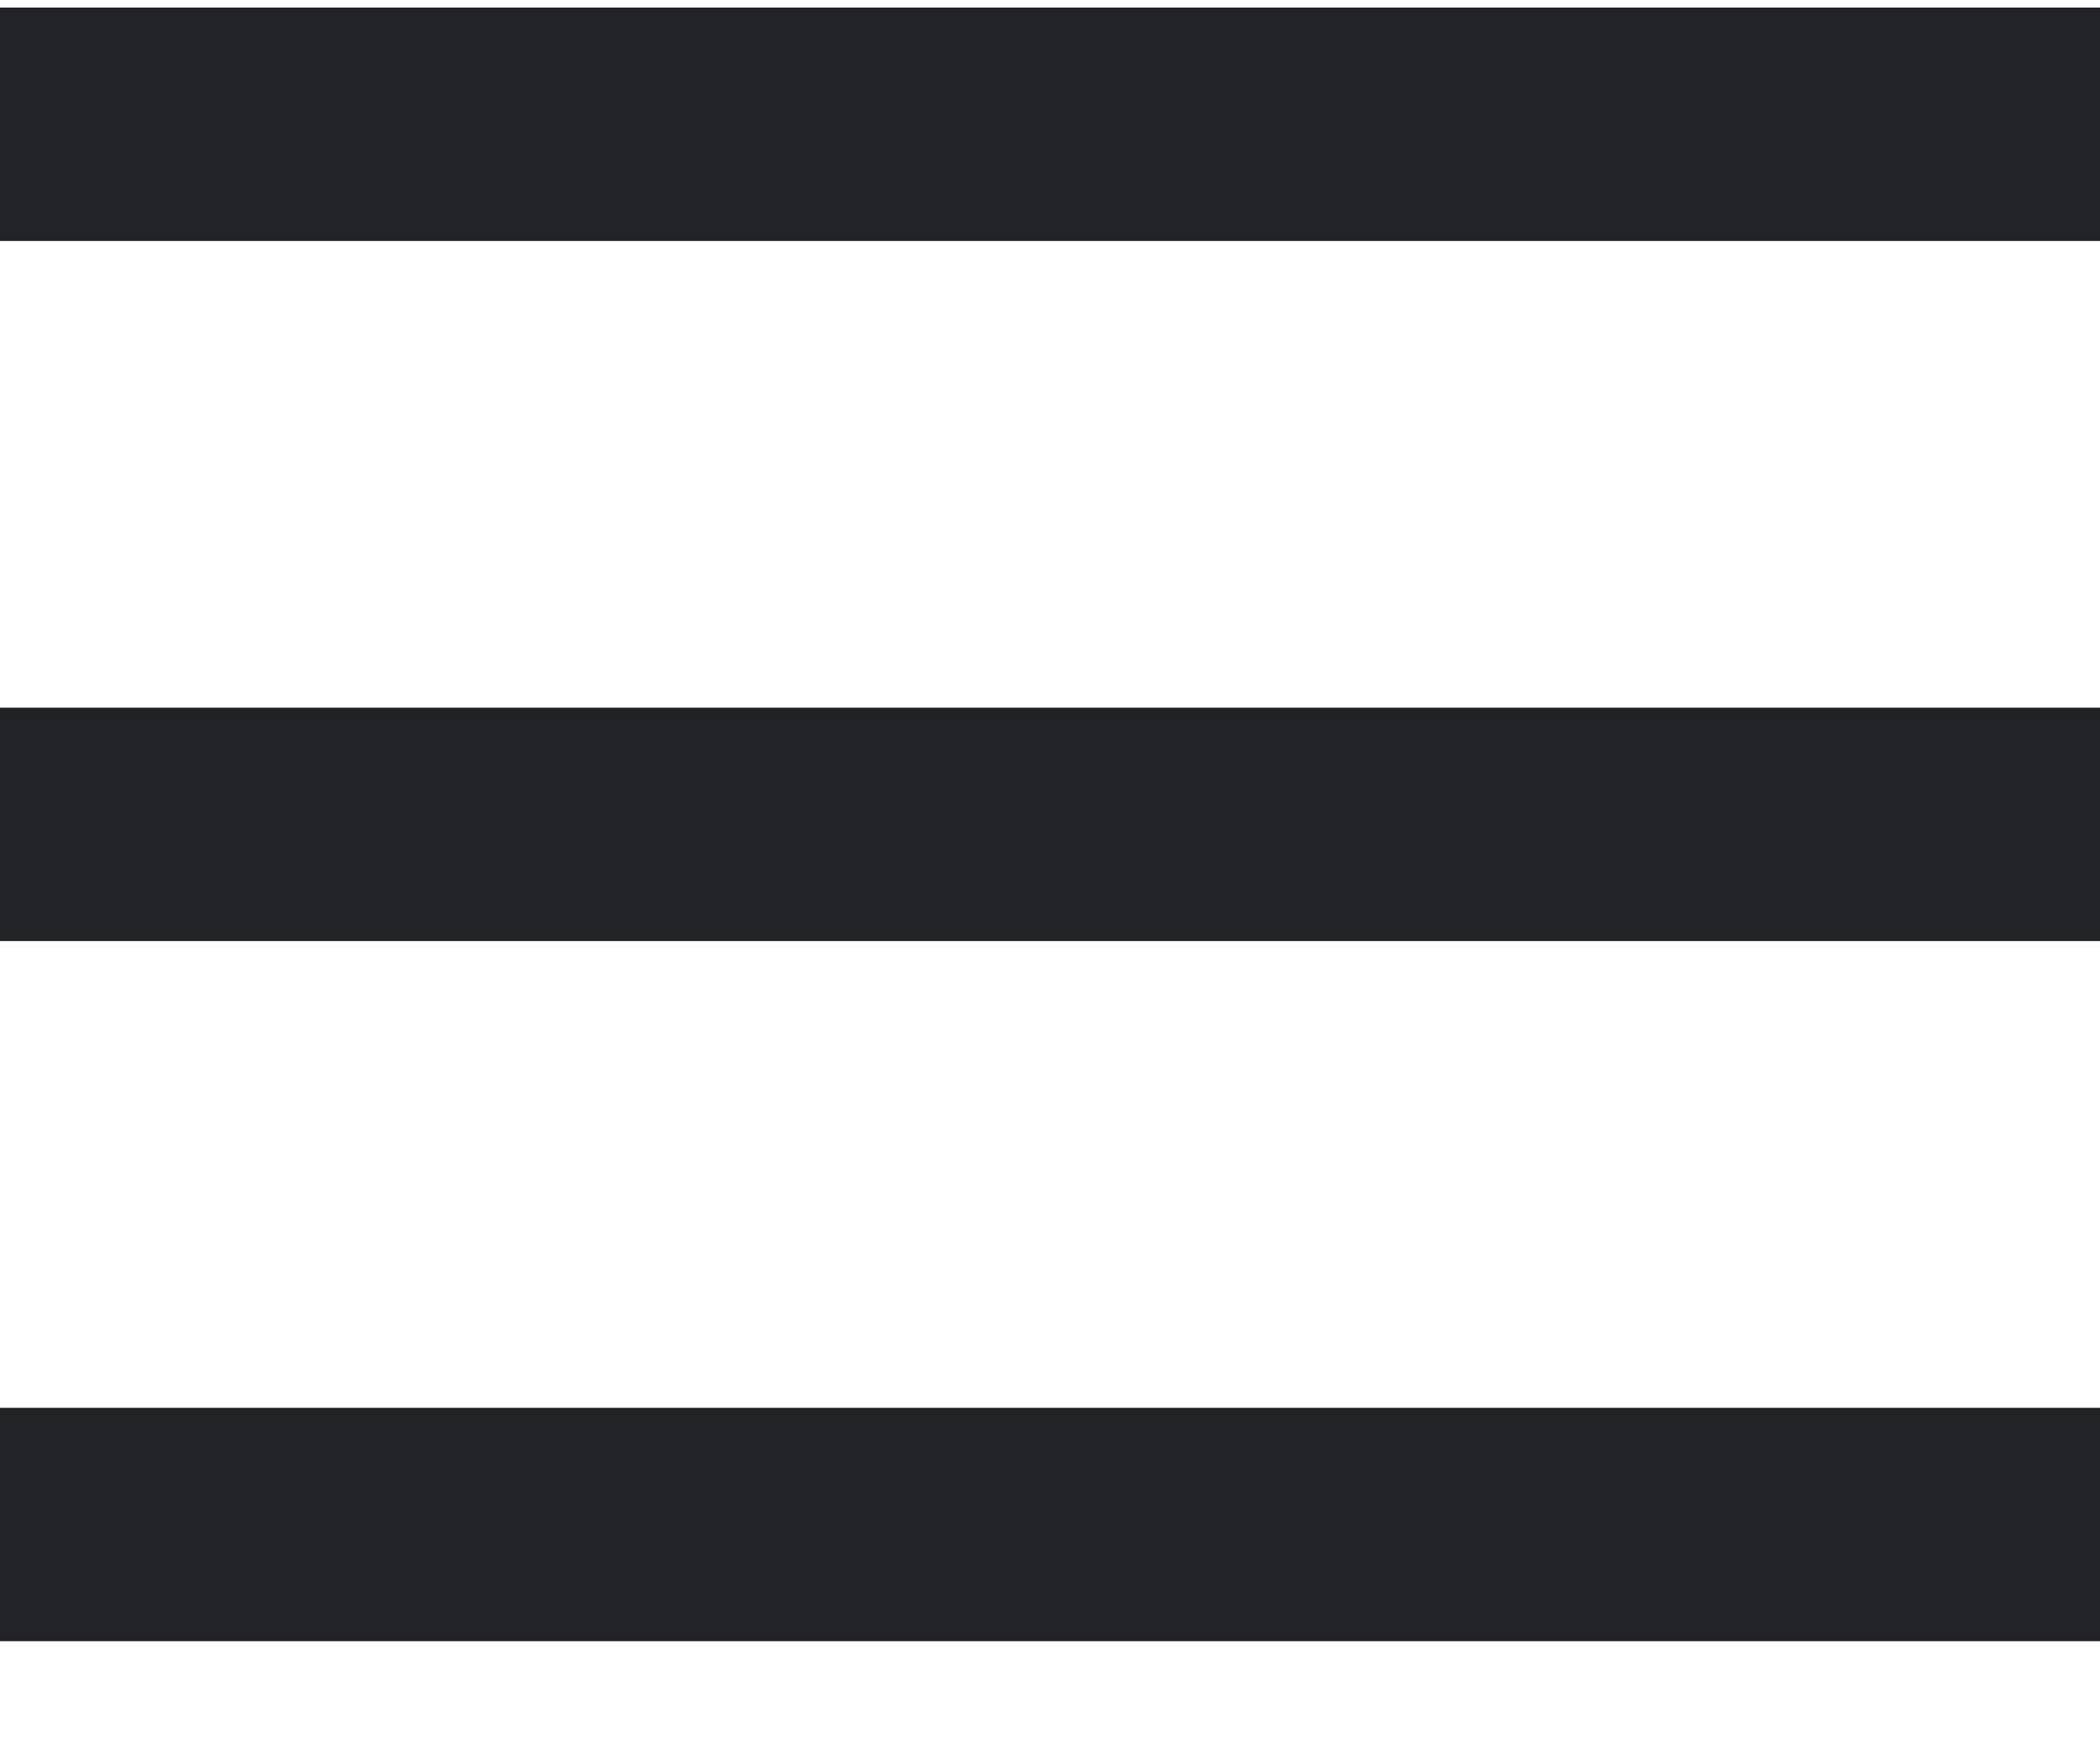 <svg xmlns="http://www.w3.org/2000/svg" width="18" height="15" viewBox="0 0 18 15" fill="none"><path d="M0 0.065H18V2.065H0V0.065Z" fill="#212223"></path><path d="M0 6.065H18V8.065H0V6.065Z" fill="#212223"></path><path d="M0 12.065H18V14.065H0V12.065Z" fill="#212223"></path></svg>